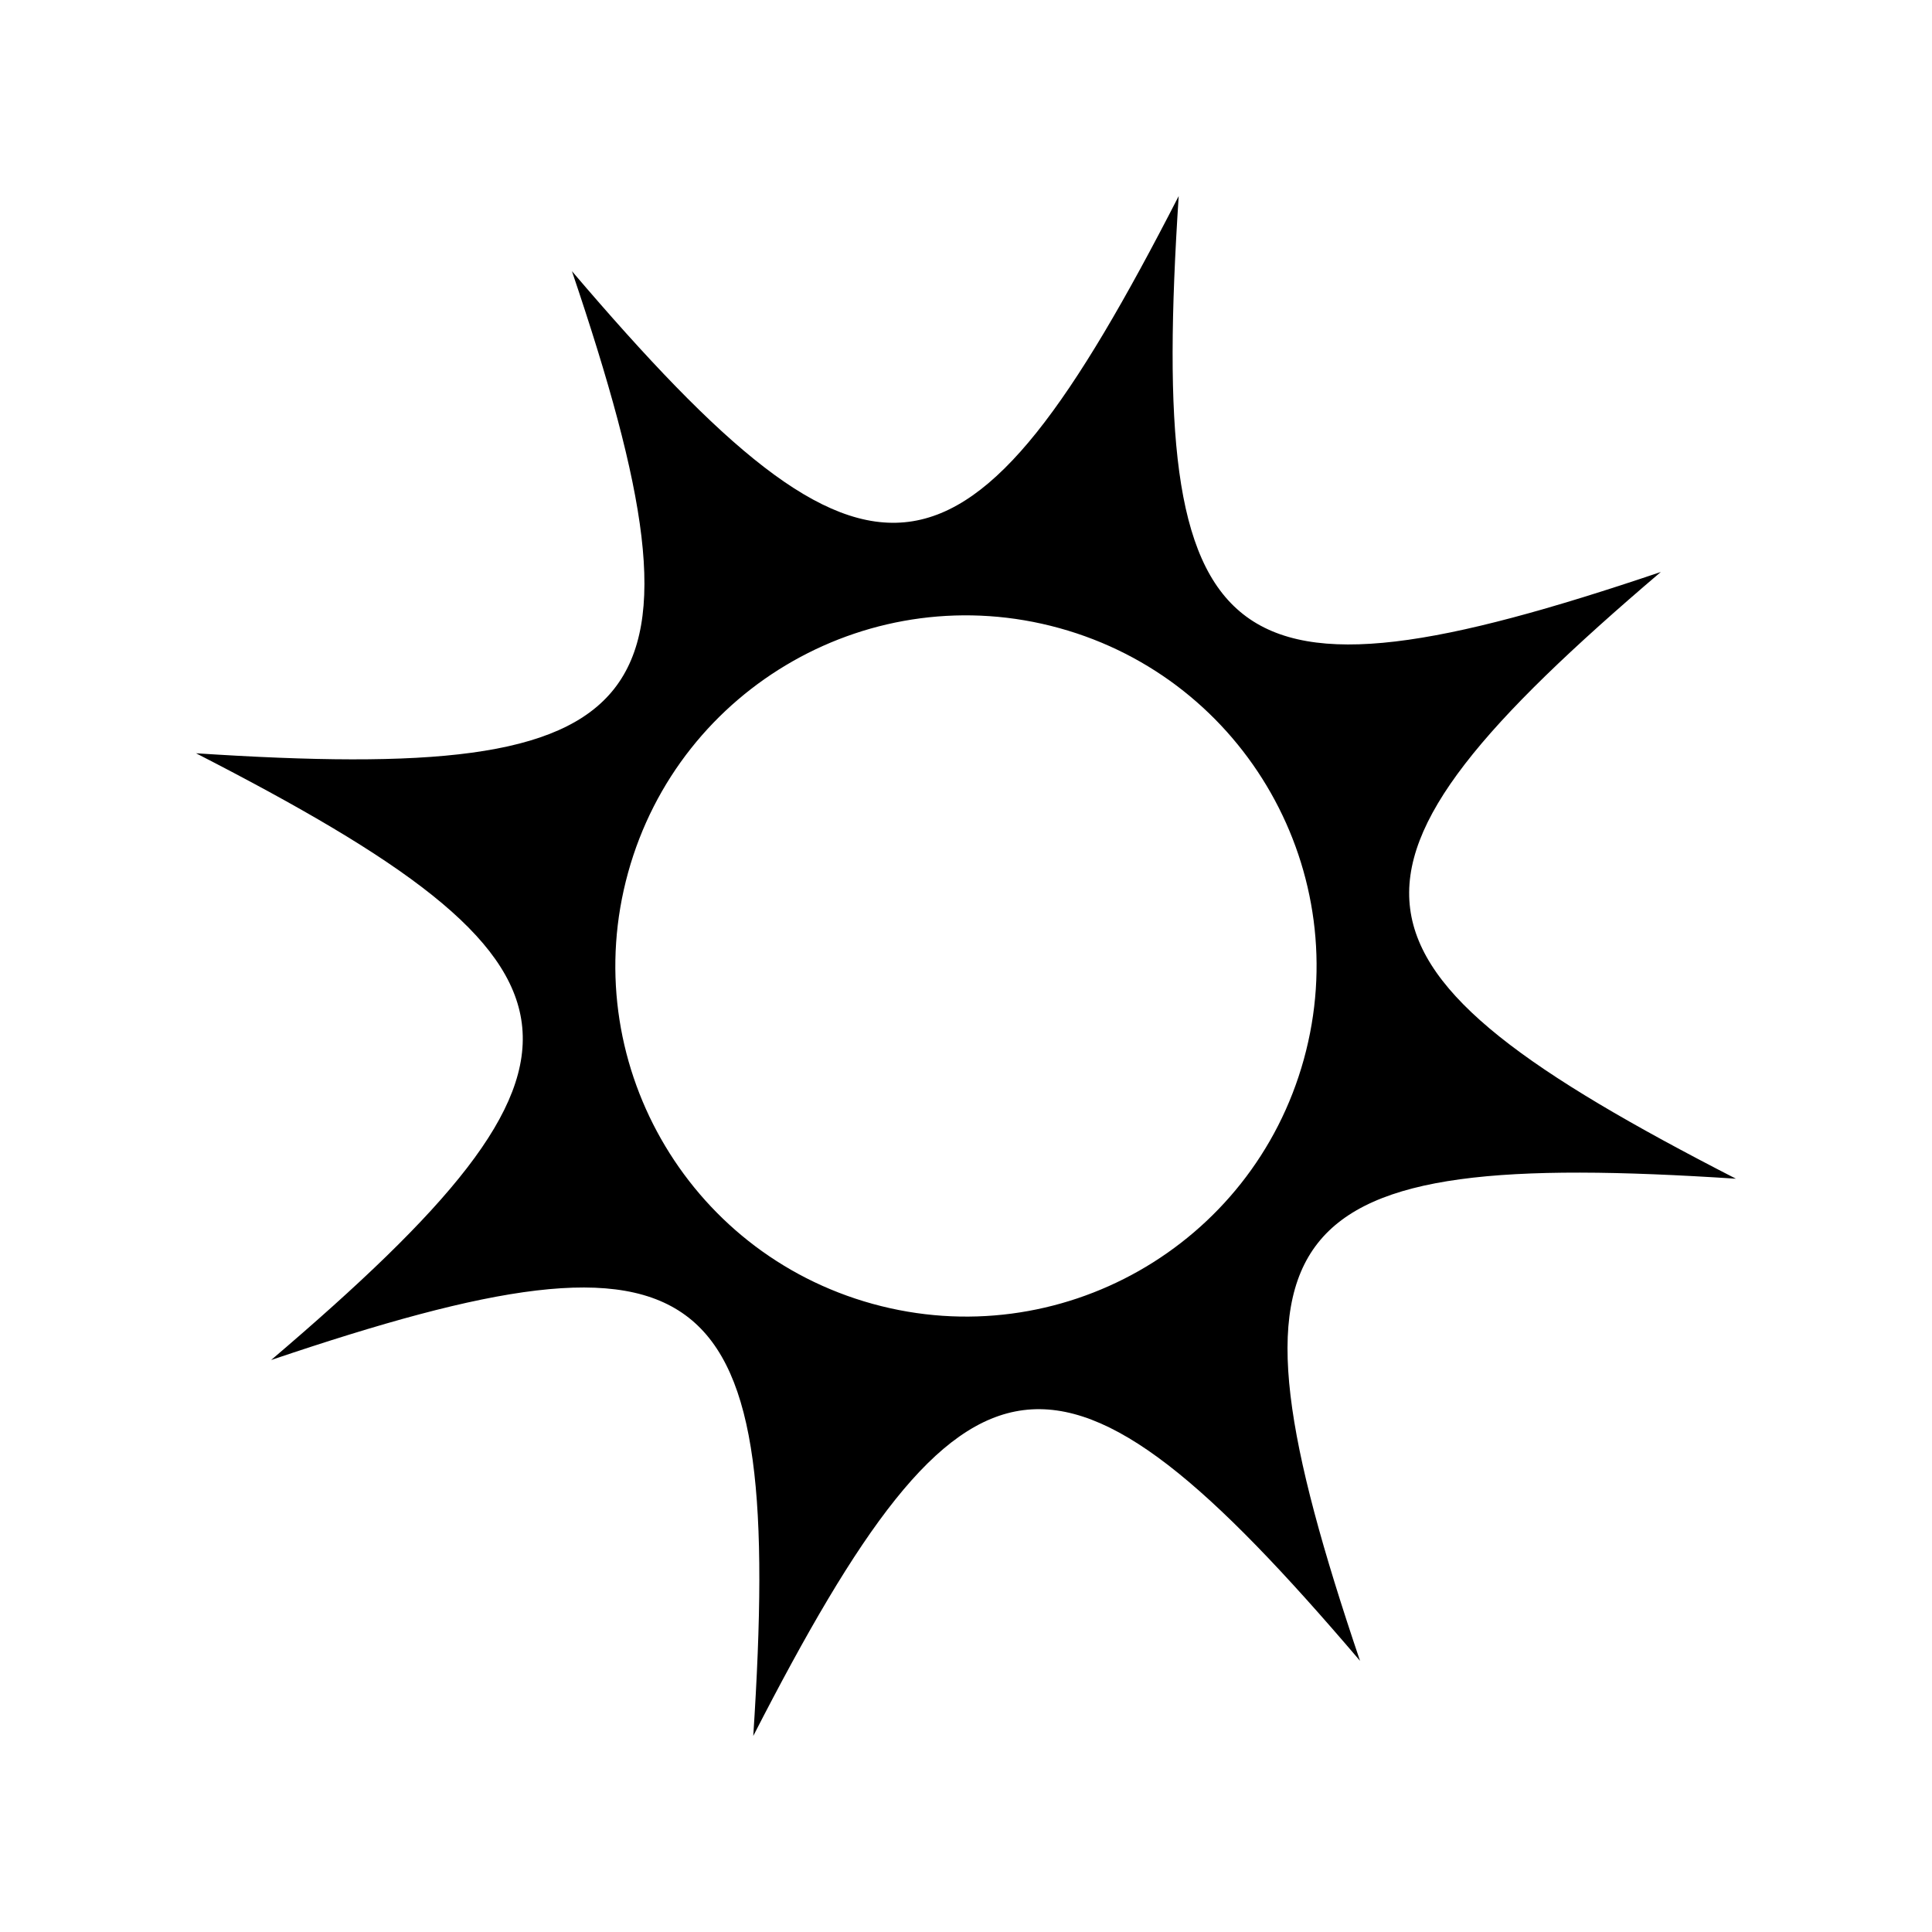 <?xml version="1.0" encoding="UTF-8"?>
<!-- Uploaded to: SVG Repo, www.svgrepo.com, Generator: SVG Repo Mixer Tools -->
<svg fill="#000000" width="800px" height="800px" version="1.1" viewBox="144 144 512 512" xmlns="http://www.w3.org/2000/svg">
 <path d="m604.04 456.37c-109.93-56.359-113.68-80.926-19.902-160.79-116.68 39.469-135.84 23.641-127.77-99.625-56.367 109.92-80.926 113.67-160.8 19.902 39.473 116.67 23.648 135.83-99.617 127.77 109.92 56.359 113.67 80.922 19.902 160.79 116.66-39.477 135.83-23.648 127.77 99.625 56.359-109.93 80.922-113.67 160.8-19.902-39.48-116.68-23.652-135.84 99.617-127.77zm-114.51-31.637c-13.66 49.453-64.832 78.465-114.28 64.801-49.453-13.664-78.469-64.824-64.801-114.28 13.66-49.453 64.824-78.469 114.28-64.801 49.457 13.664 78.469 64.824 64.801 114.28z"/>
</svg>